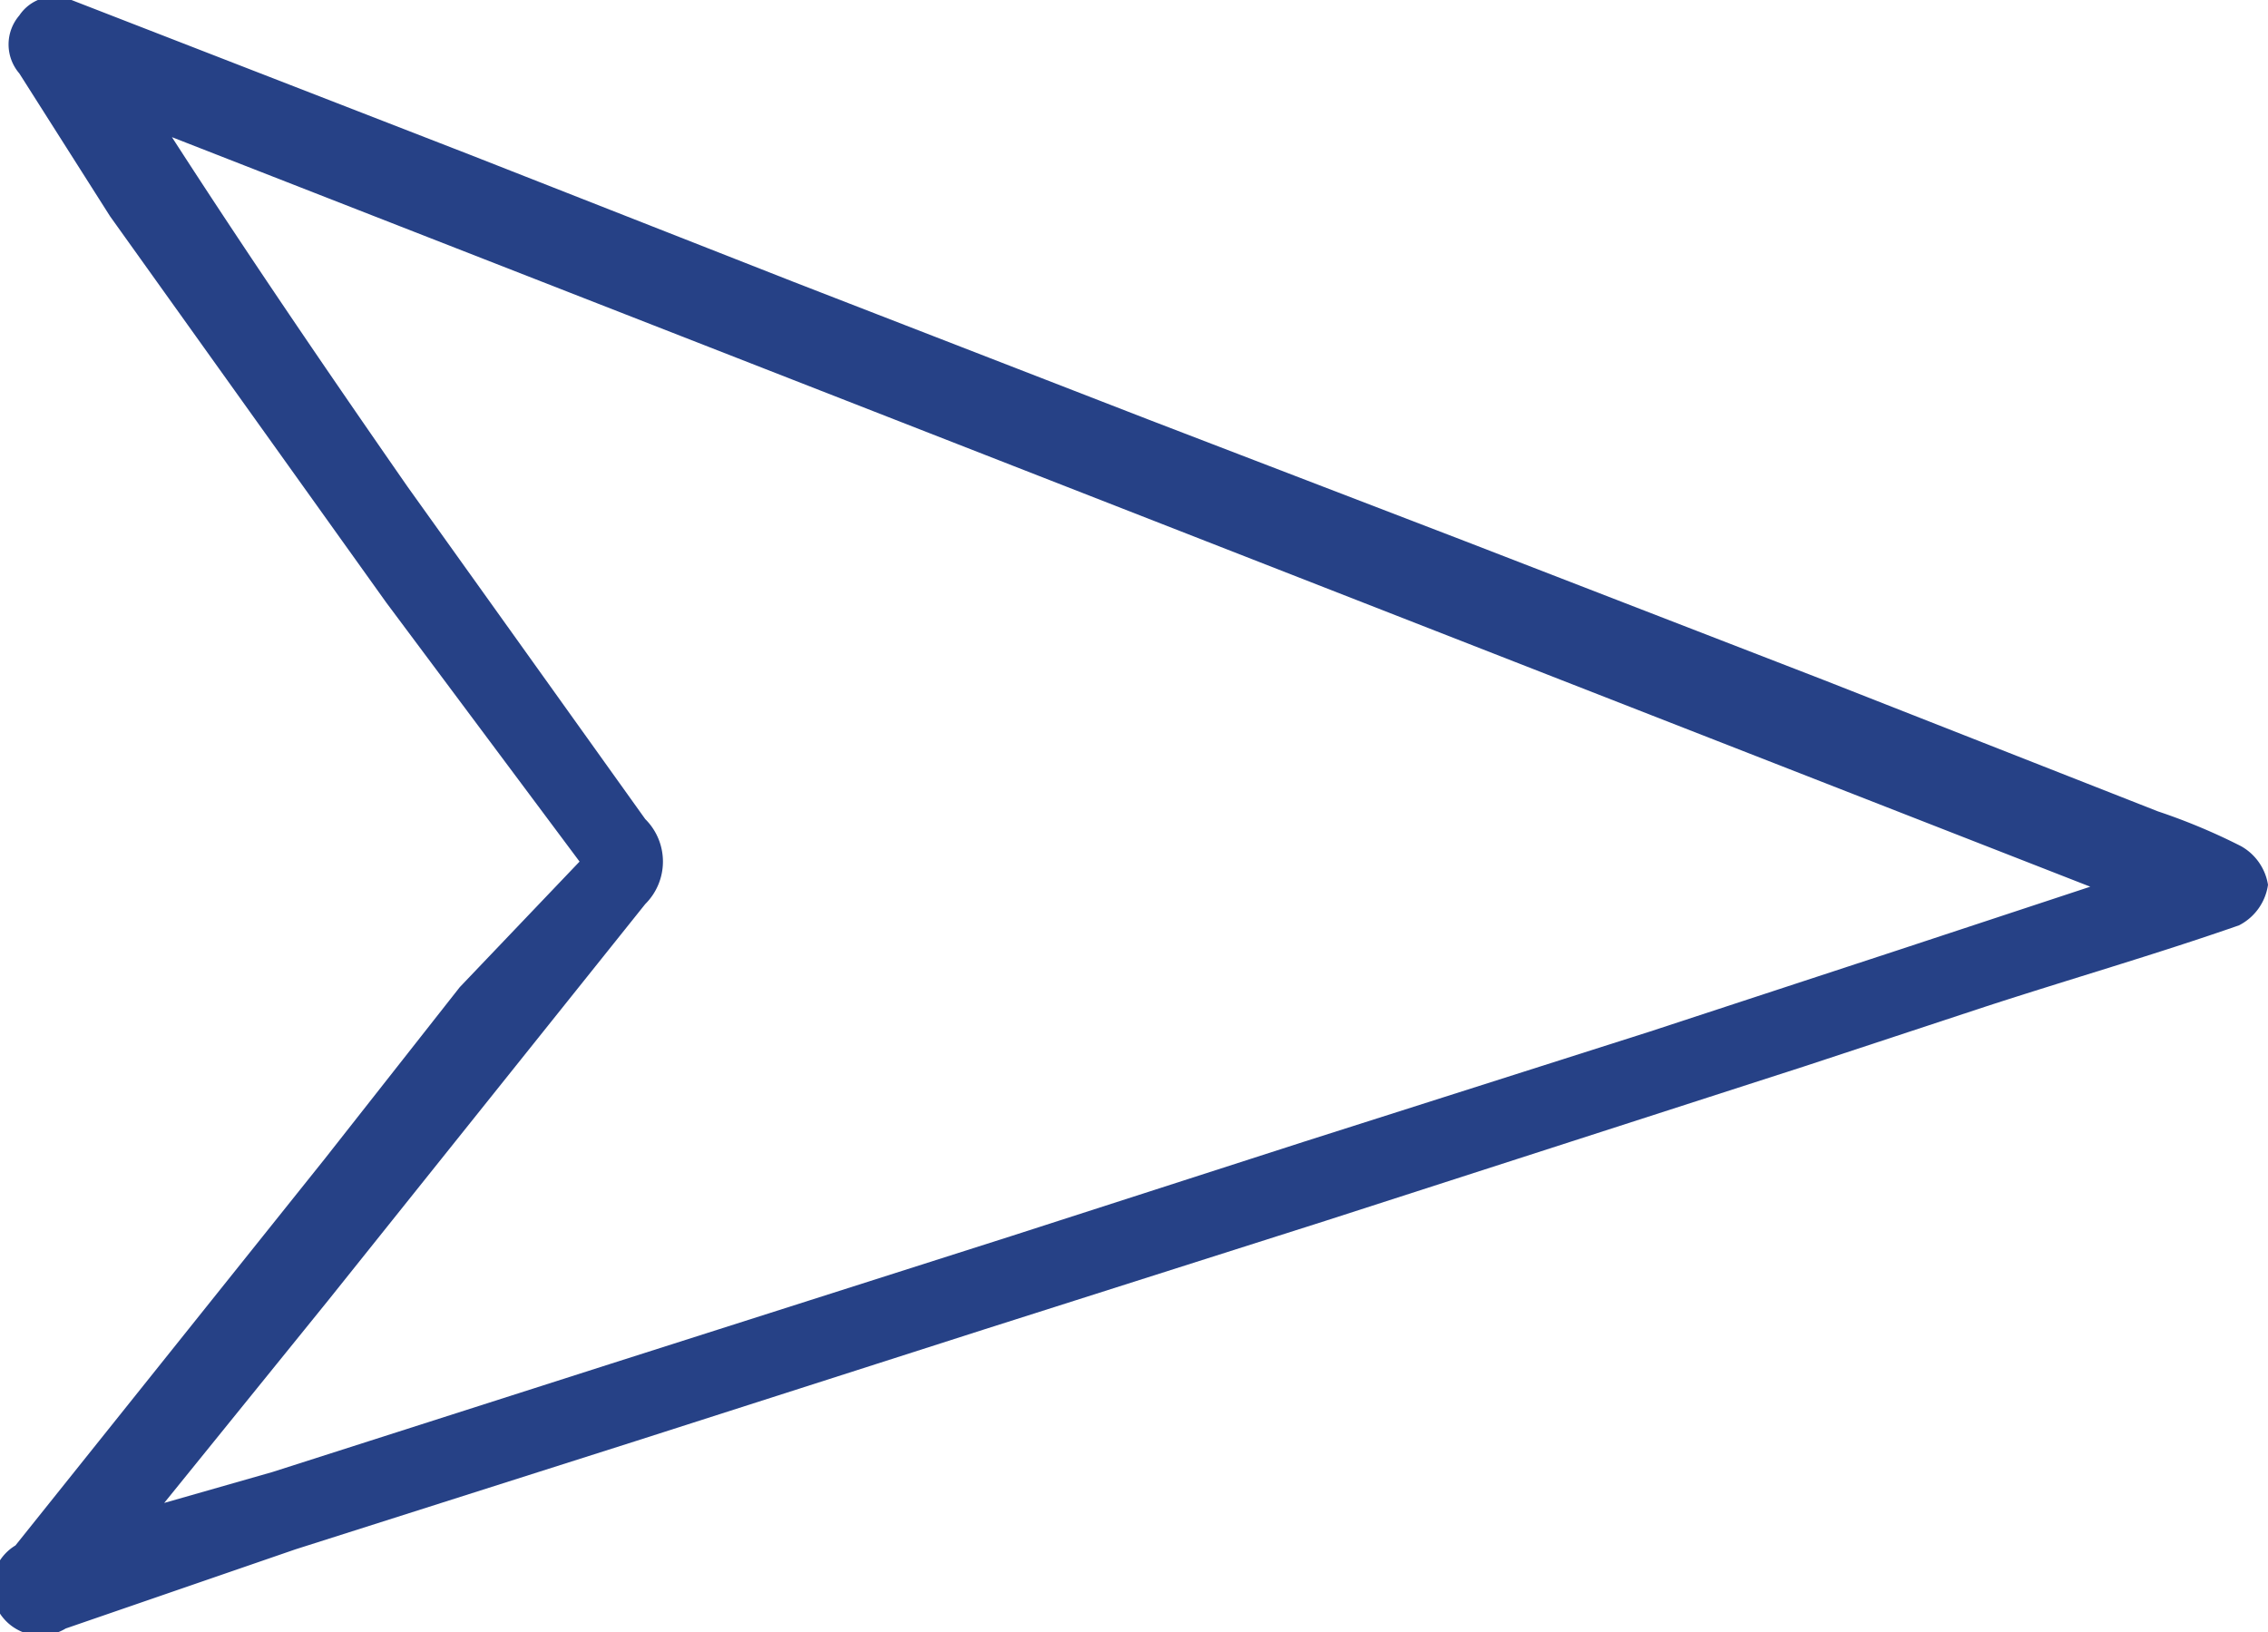 <svg xmlns="http://www.w3.org/2000/svg" viewBox="0 0 11.74 8.45"><defs><style>.cls-1{fill:#264186;}</style></defs><title>Asset 6</title><g id="Layer_2" data-name="Layer 2"><g id="Layer_1-2" data-name="Layer 1"><path class="cls-1" d="M3,4.46,2,3.12l-1.43-2L.1.38a.23.23,0,0,1,0-.3A.22.22,0,0,1,.37,0l2.06.8,1.68.66,1.83.71,1.64.63,1.86.72,1.73.68a3.16,3.16,0,0,1,.43.18.28.28,0,0,1,.14.2.28.28,0,0,1-.15.21c-.43.15-.88.28-1.31.42l-.94.31-2.48.8-1.76.56-1.81.58-1.76.56L.34,8.43A.23.23,0,0,1,.08,8l1.6-2,.7-.89ZM.85,7.78l.56-.16,1.75-.56L5.23,6.4l1.52-.49,1.79-.57,1.28-.42,1-.33L.89.71c.4.62.81,1.22,1.22,1.81L3.34,4.24a.31.31,0,0,1,0,.44l-.8,1L1.7,6.73Z"/></g></g></svg>